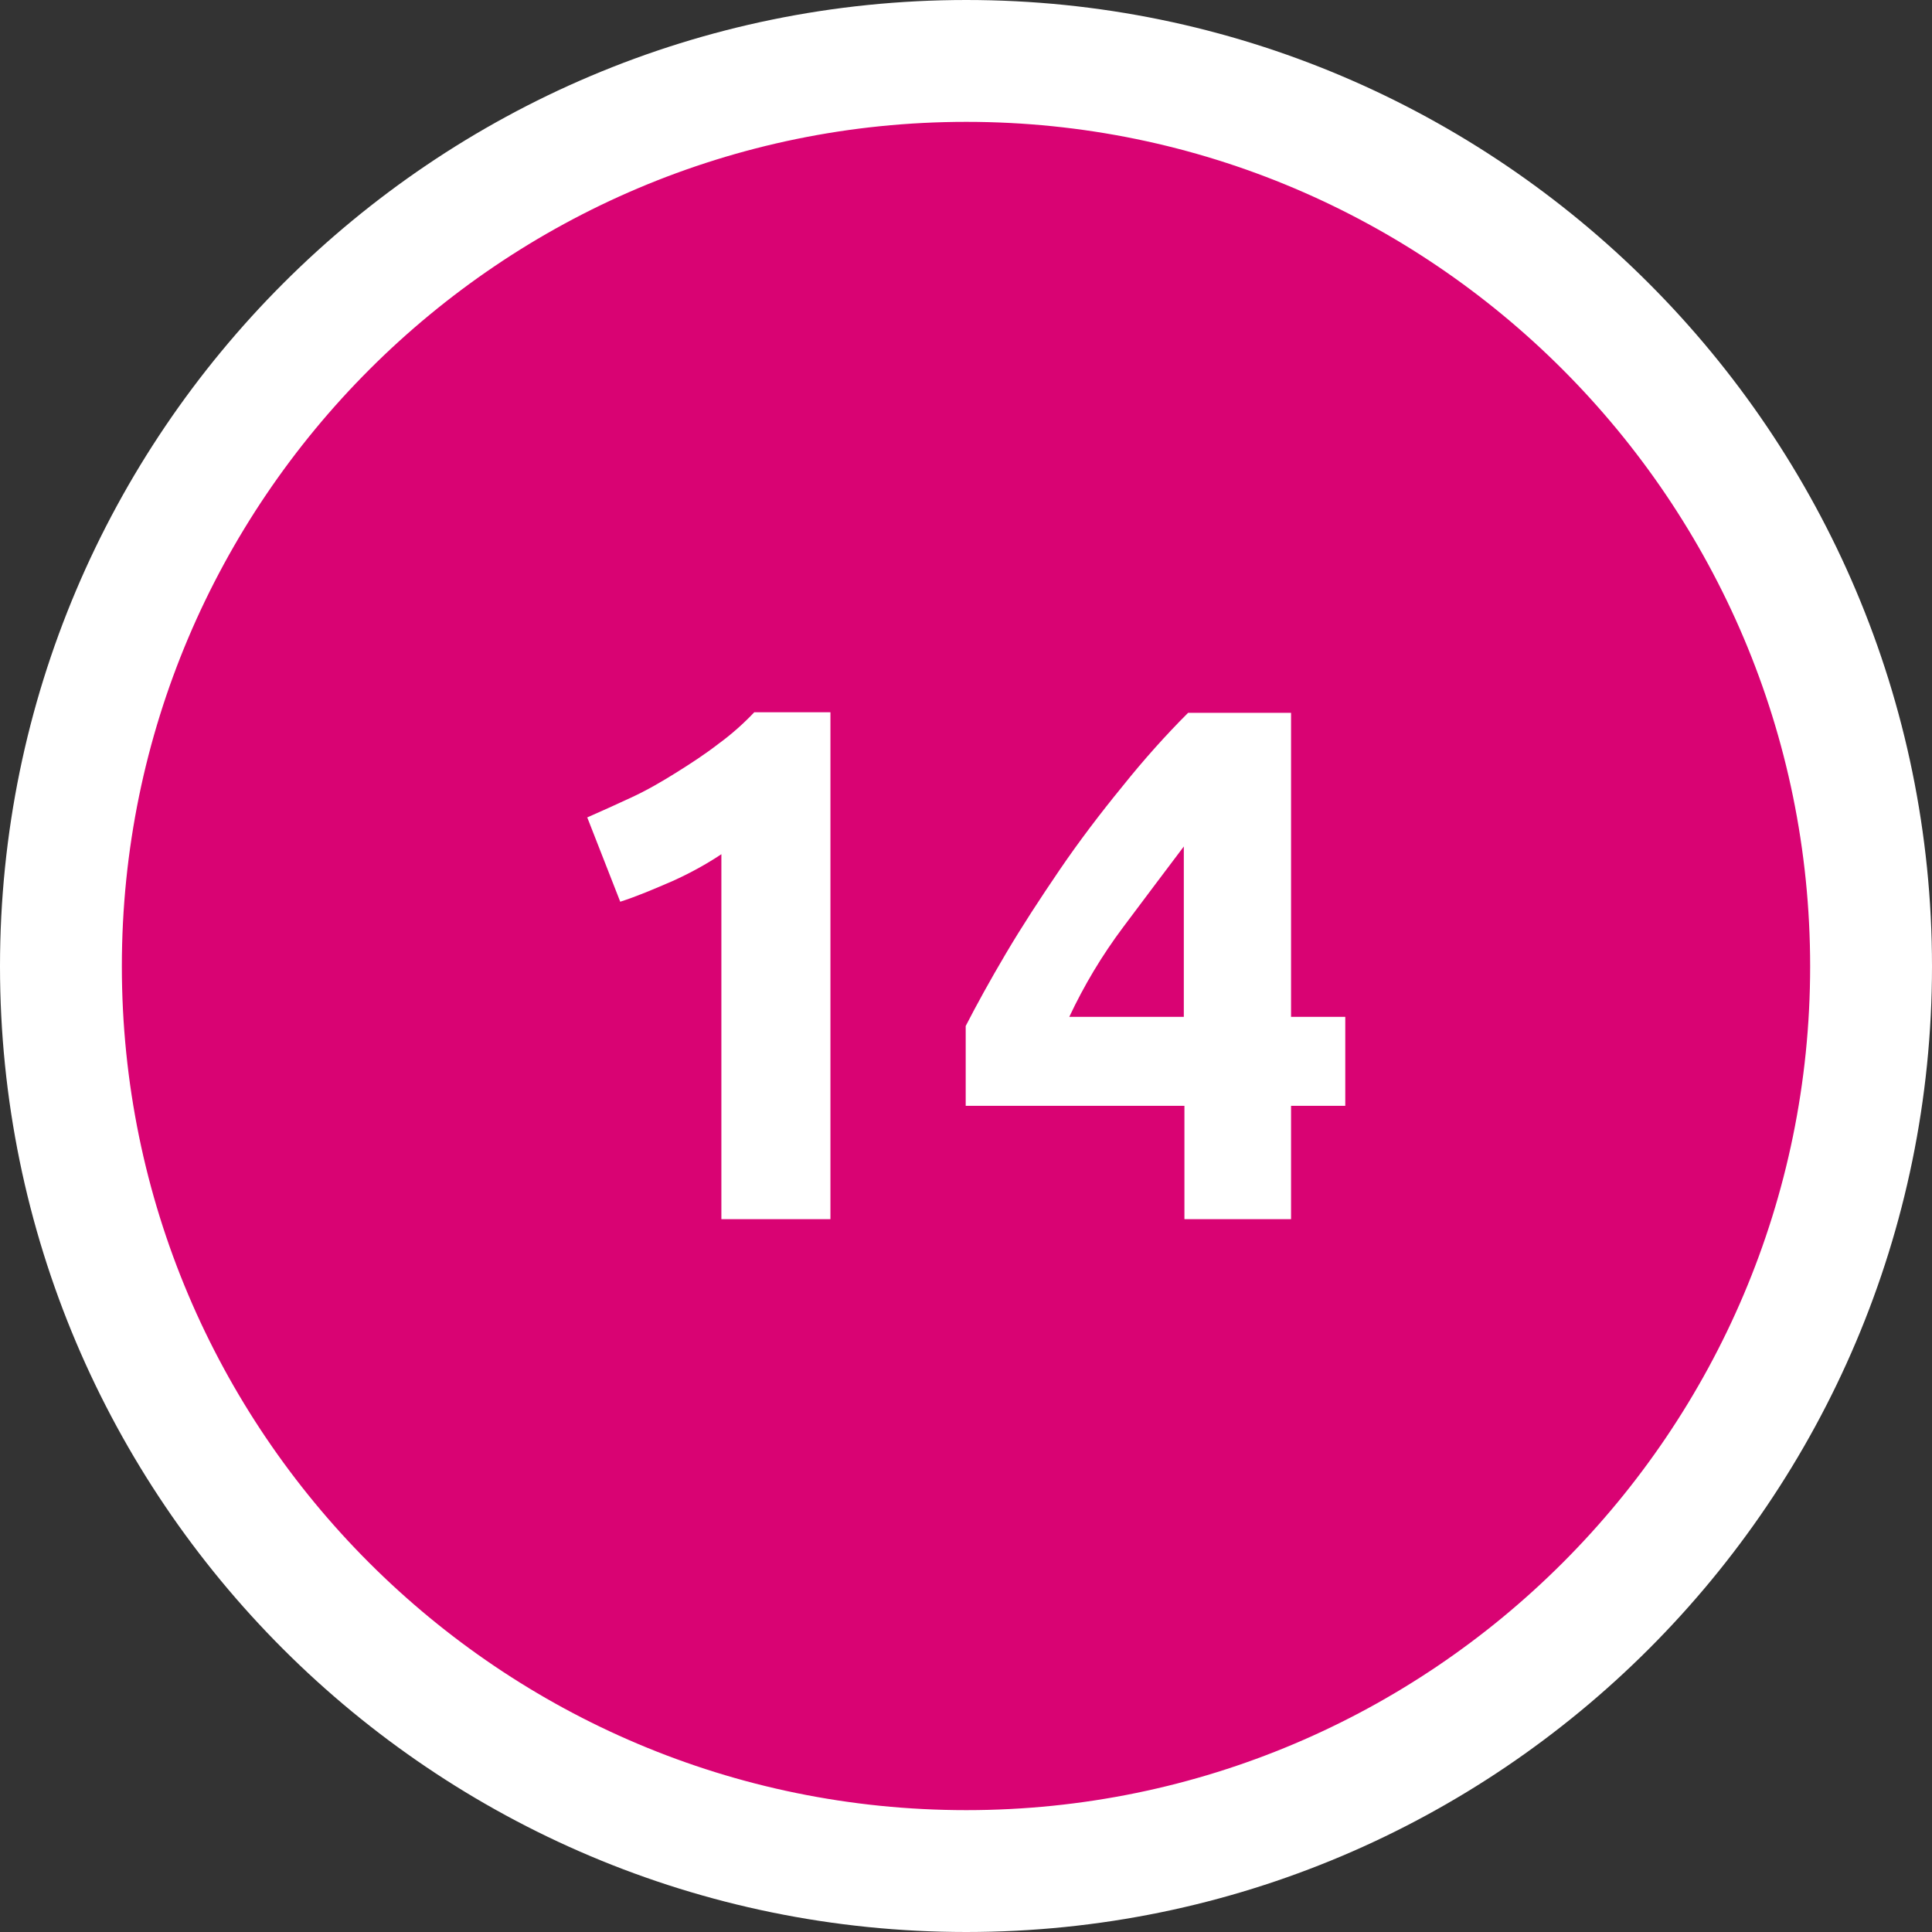 <?xml version="1.0" encoding="UTF-8"?><svg id="Layer_1" xmlns="http://www.w3.org/2000/svg" viewBox="0 0 31.71 31.71"><rect x="0" y="0" width="31.71" height="31.71" fill="#333333" stroke="none"/><defs><style>.cls-1{fill:#fff;}.cls-2{fill:#d90373;}.cls-3{fill:none;stroke:#fff;stroke-width:2px;}</style></defs><path class="cls-2" d="M15.86,30.71c8.19,0,14.85-6.66,14.85-14.85S24.05,1,15.86,1,1,7.66,1,15.86s6.66,14.85,14.86,14.85h0Z"/><g><path class="cls-1" d="M9.63,13.42c.23-.1,.47-.21,.73-.33s.5-.26,.74-.41c.24-.15,.47-.3,.69-.47,.22-.16,.42-.34,.59-.52h1.25v8.32h-1.79v-5.99c-.24,.16-.51,.31-.8,.44-.3,.13-.58,.25-.86,.34l-.54-1.38Z"/><path class="cls-1" d="M21.19,11.7v4.99h.89v1.46h-.89v1.86h-1.75v-1.86h-3.59v-1.31c.18-.35,.4-.75,.66-1.19,.26-.44,.56-.9,.88-1.37,.32-.47,.67-.93,1.03-1.37,.36-.45,.72-.85,1.08-1.21h1.69Zm-1.75,2.18c-.31,.41-.64,.85-1,1.33s-.65,.97-.89,1.48h1.88v-2.81Z"/></g><path class="cls-3" d="M15.86,30.71c8.19,0,14.85-6.66,14.85-14.85S24.05,1,15.86,1,1,7.66,1,15.86s6.66,14.85,14.86,14.85h0Z"/></svg>